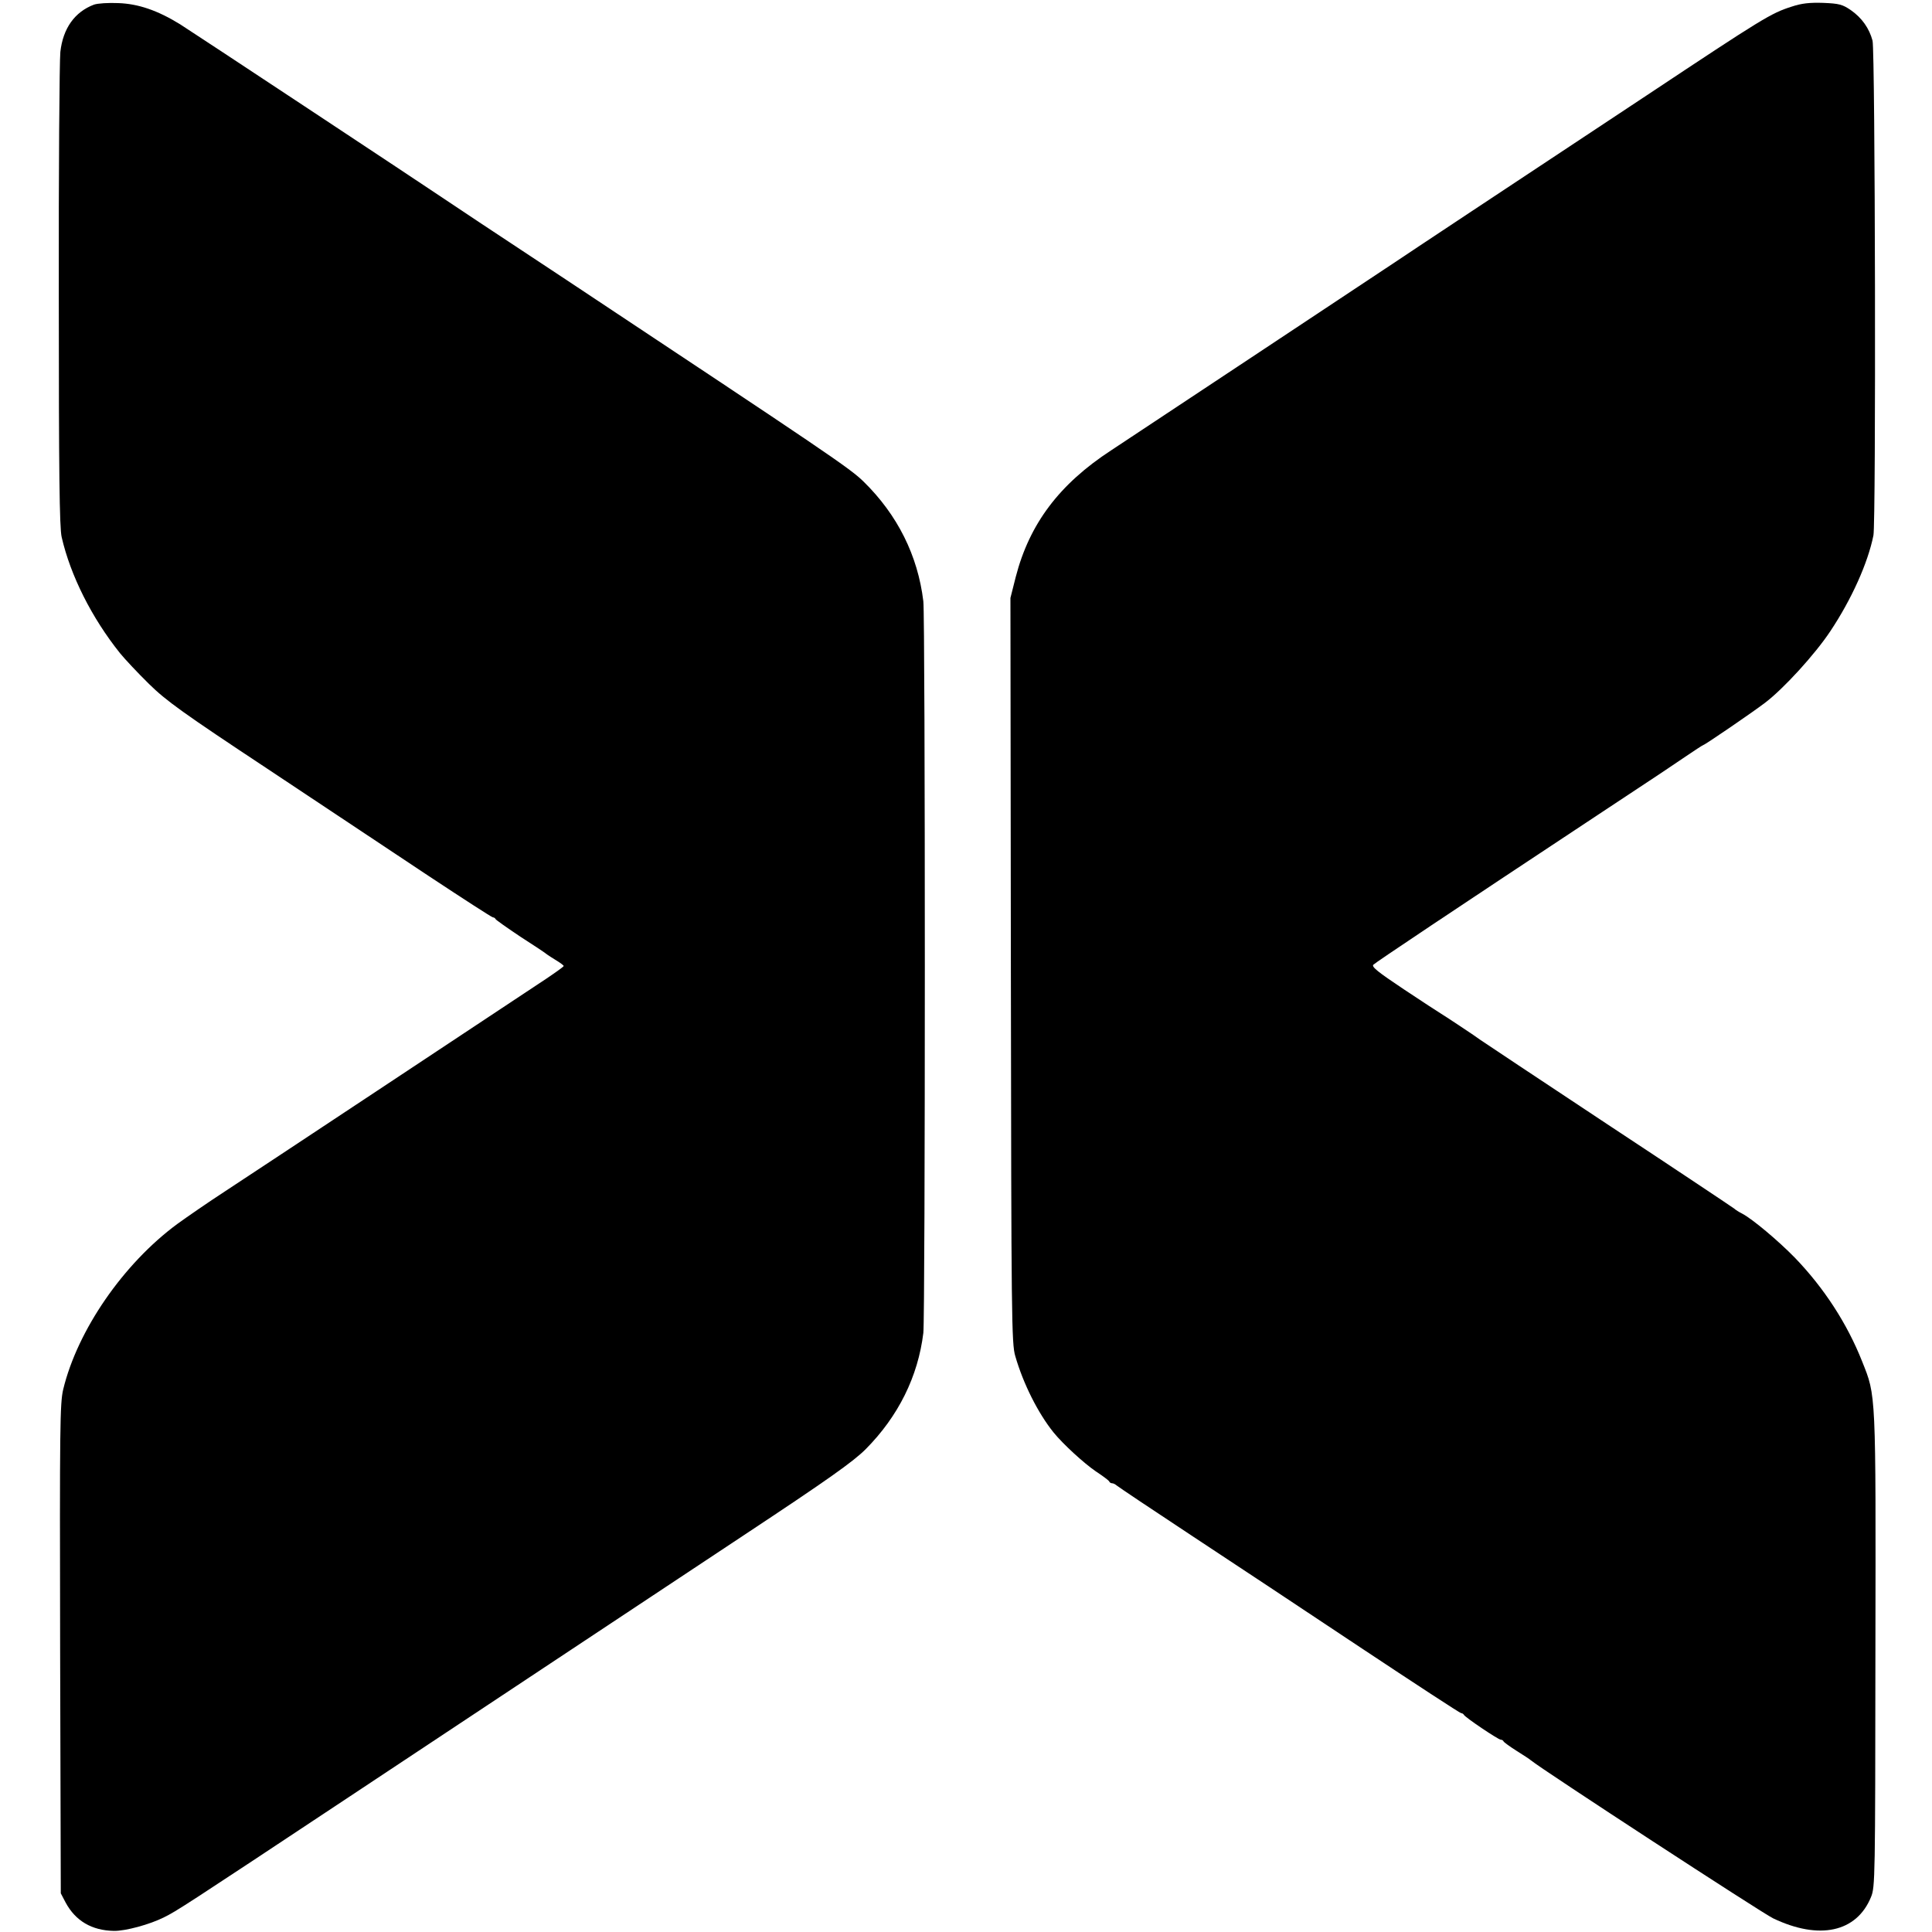 <?xml version="1.0" standalone="no"?>
<!DOCTYPE svg PUBLIC "-//W3C//DTD SVG 20010904//EN"
 "http://www.w3.org/TR/2001/REC-SVG-20010904/DTD/svg10.dtd">
<svg version="1.0" xmlns="http://www.w3.org/2000/svg"
 width="874pt" height="874pt" viewBox="0 0 874 874"
 preserveAspectRatio="xMidYMid meet">
<g transform="translate(0,874) scale(0.1,-0.1)"
fill="#000000" stroke="none">
<path d="M425 8719 c-87 -33 -140 -107 -152 -214 -4 -39 -8 -536 -7 -1105 0
-798 3 -1048 13 -1090 40 -174 136 -365 264 -525 22 -27 81 -90 131 -139 77
-76 155 -132 536 -384 245 -163 572 -380 728 -484 156 -103 287 -188 292 -188
4 0 10 -3 12 -8 2 -4 53 -40 113 -80 61 -39 115 -75 120 -80 6 -4 25 -17 42
-27 18 -11 33 -22 33 -25 0 -3 -35 -28 -78 -57 -163 -108 -1314 -871 -1452
-961 -80 -52 -178 -120 -218 -149 -244 -180 -451 -480 -516 -748 -15 -64 -16
-165 -14 -1175 l3 -1105 22 -42 c45 -83 118 -126 218 -128 52 -1 163 29 228
62 56 28 79 42 842 548 281 186 688 456 905 600 217 144 611 405 875 580 381
252 495 333 551 389 148 149 237 329 261 526 9 73 9 3239 0 3310 -25 207 -117
391 -270 541 -62 61 -165 130 -1342 911 -297 196 -547 362 -555 368 -90 61
-1150 762 -1195 790 -102 63 -190 93 -280 96 -44 2 -93 -1 -110 -7z"/>
<path d="M8105 8710 c-94 -30 -131 -53 -655 -401 -272 -180 -634 -420 -805
-533 -170 -113 -317 -210 -325 -216 -21 -14 -1209 -802 -1293 -857 -235 -153
-370 -333 -432 -573 l-24 -95 2 -1685 c2 -1574 3 -1689 20 -1745 36 -125 103
-258 173 -345 43 -53 137 -139 191 -176 32 -21 60 -42 61 -46 2 -5 8 -8 13 -8
6 0 15 -5 22 -11 7 -6 156 -106 332 -222 176 -116 522 -345 768 -509 247 -164
452 -298 457 -298 4 0 10 -3 12 -7 4 -11 156 -113 167 -113 5 0 11 -3 13 -8 2
-4 28 -23 58 -42 30 -19 60 -38 65 -43 52 -43 1046 -691 1096 -715 209 -100
378 -63 443 96 19 45 19 87 20 1117 2 1177 3 1148 -60 1306 -68 172 -173 333
-304 469 -75 77 -193 176 -239 200 -14 7 -30 17 -35 22 -6 5 -265 178 -576
383 -311 206 -570 378 -575 382 -12 10 -154 104 -177 118 -9 5 -85 55 -168
110 -117 78 -147 102 -137 111 11 11 346 235 1037 692 135 89 252 167 260 172
8 5 55 37 104 70 48 33 90 60 92 60 6 0 220 146 279 191 83 63 226 219 296
325 95 143 169 307 194 432 12 60 8 2193 -4 2238 -15 56 -48 103 -98 138 -38
26 -53 30 -125 33 -62 2 -98 -2 -143 -17z"/>
</g>
</svg>
